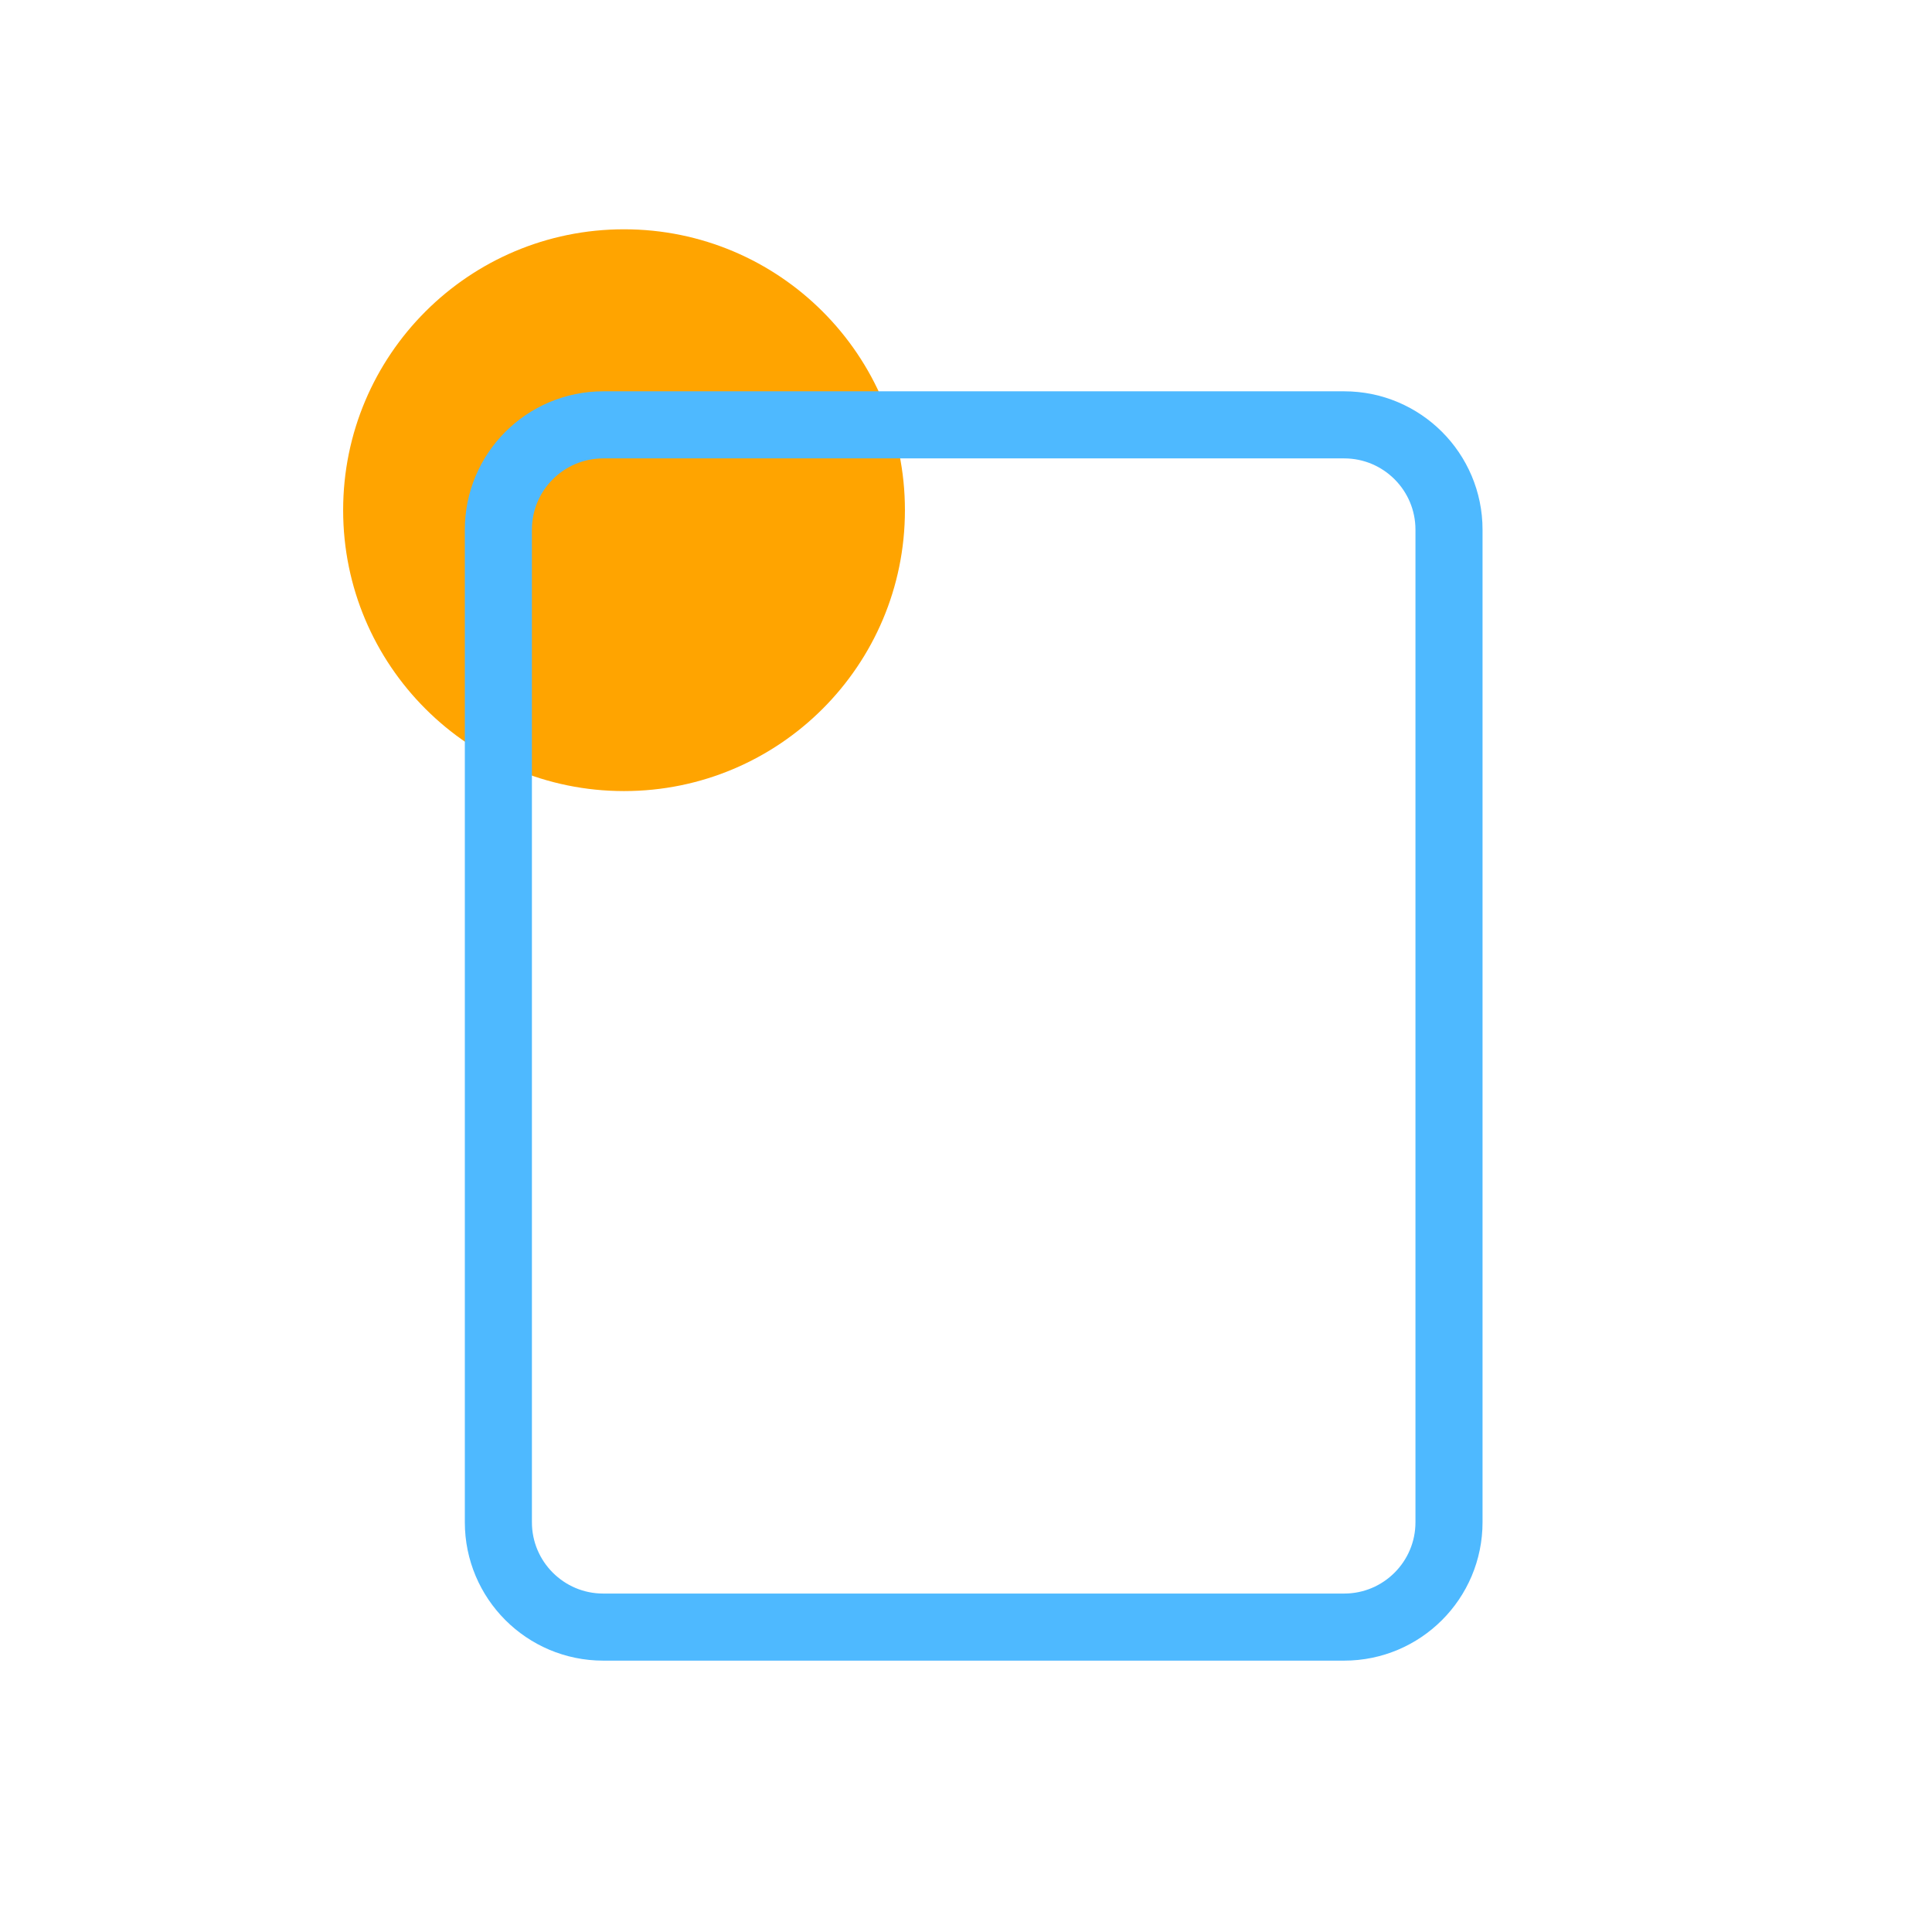 <?xml version="1.0" encoding="utf-8"?>
<!-- Generator: Adobe Illustrator 17.0.0, SVG Export Plug-In . SVG Version: 6.00 Build 0)  -->
<!DOCTYPE svg PUBLIC "-//W3C//DTD SVG 1.1//EN" "http://www.w3.org/Graphics/SVG/1.1/DTD/svg11.dtd">
<svg version="1.1" xmlns="http://www.w3.org/2000/svg" xmlns:xlink="http://www.w3.org/1999/xlink" x="0px" y="0px" width="72px"
	 height="72px" viewBox="0 0 72 72" enable-background="new 0 0 72 72" xml:space="preserve">
<g id="Layer_4">
	<circle fill="#FFA400" cx="23.256" cy="19.013" r="10.468"/>
</g>
<g id="Layer_6">
	<path fill="none" stroke="#4EB9FF" stroke-width="2.5" stroke-miterlimit="10" d="M50.093,15.833H22.481
		c-2.159,0-3.908,1.75-3.908,3.907v36.99c0,2.157,1.75,3.907,3.907,3.907h27.613c2.157,0,3.907-1.75,3.907-3.907v-36.99
		C54,17.583,52.25,15.833,50.093,15.833z"/>
</g>
</svg>
